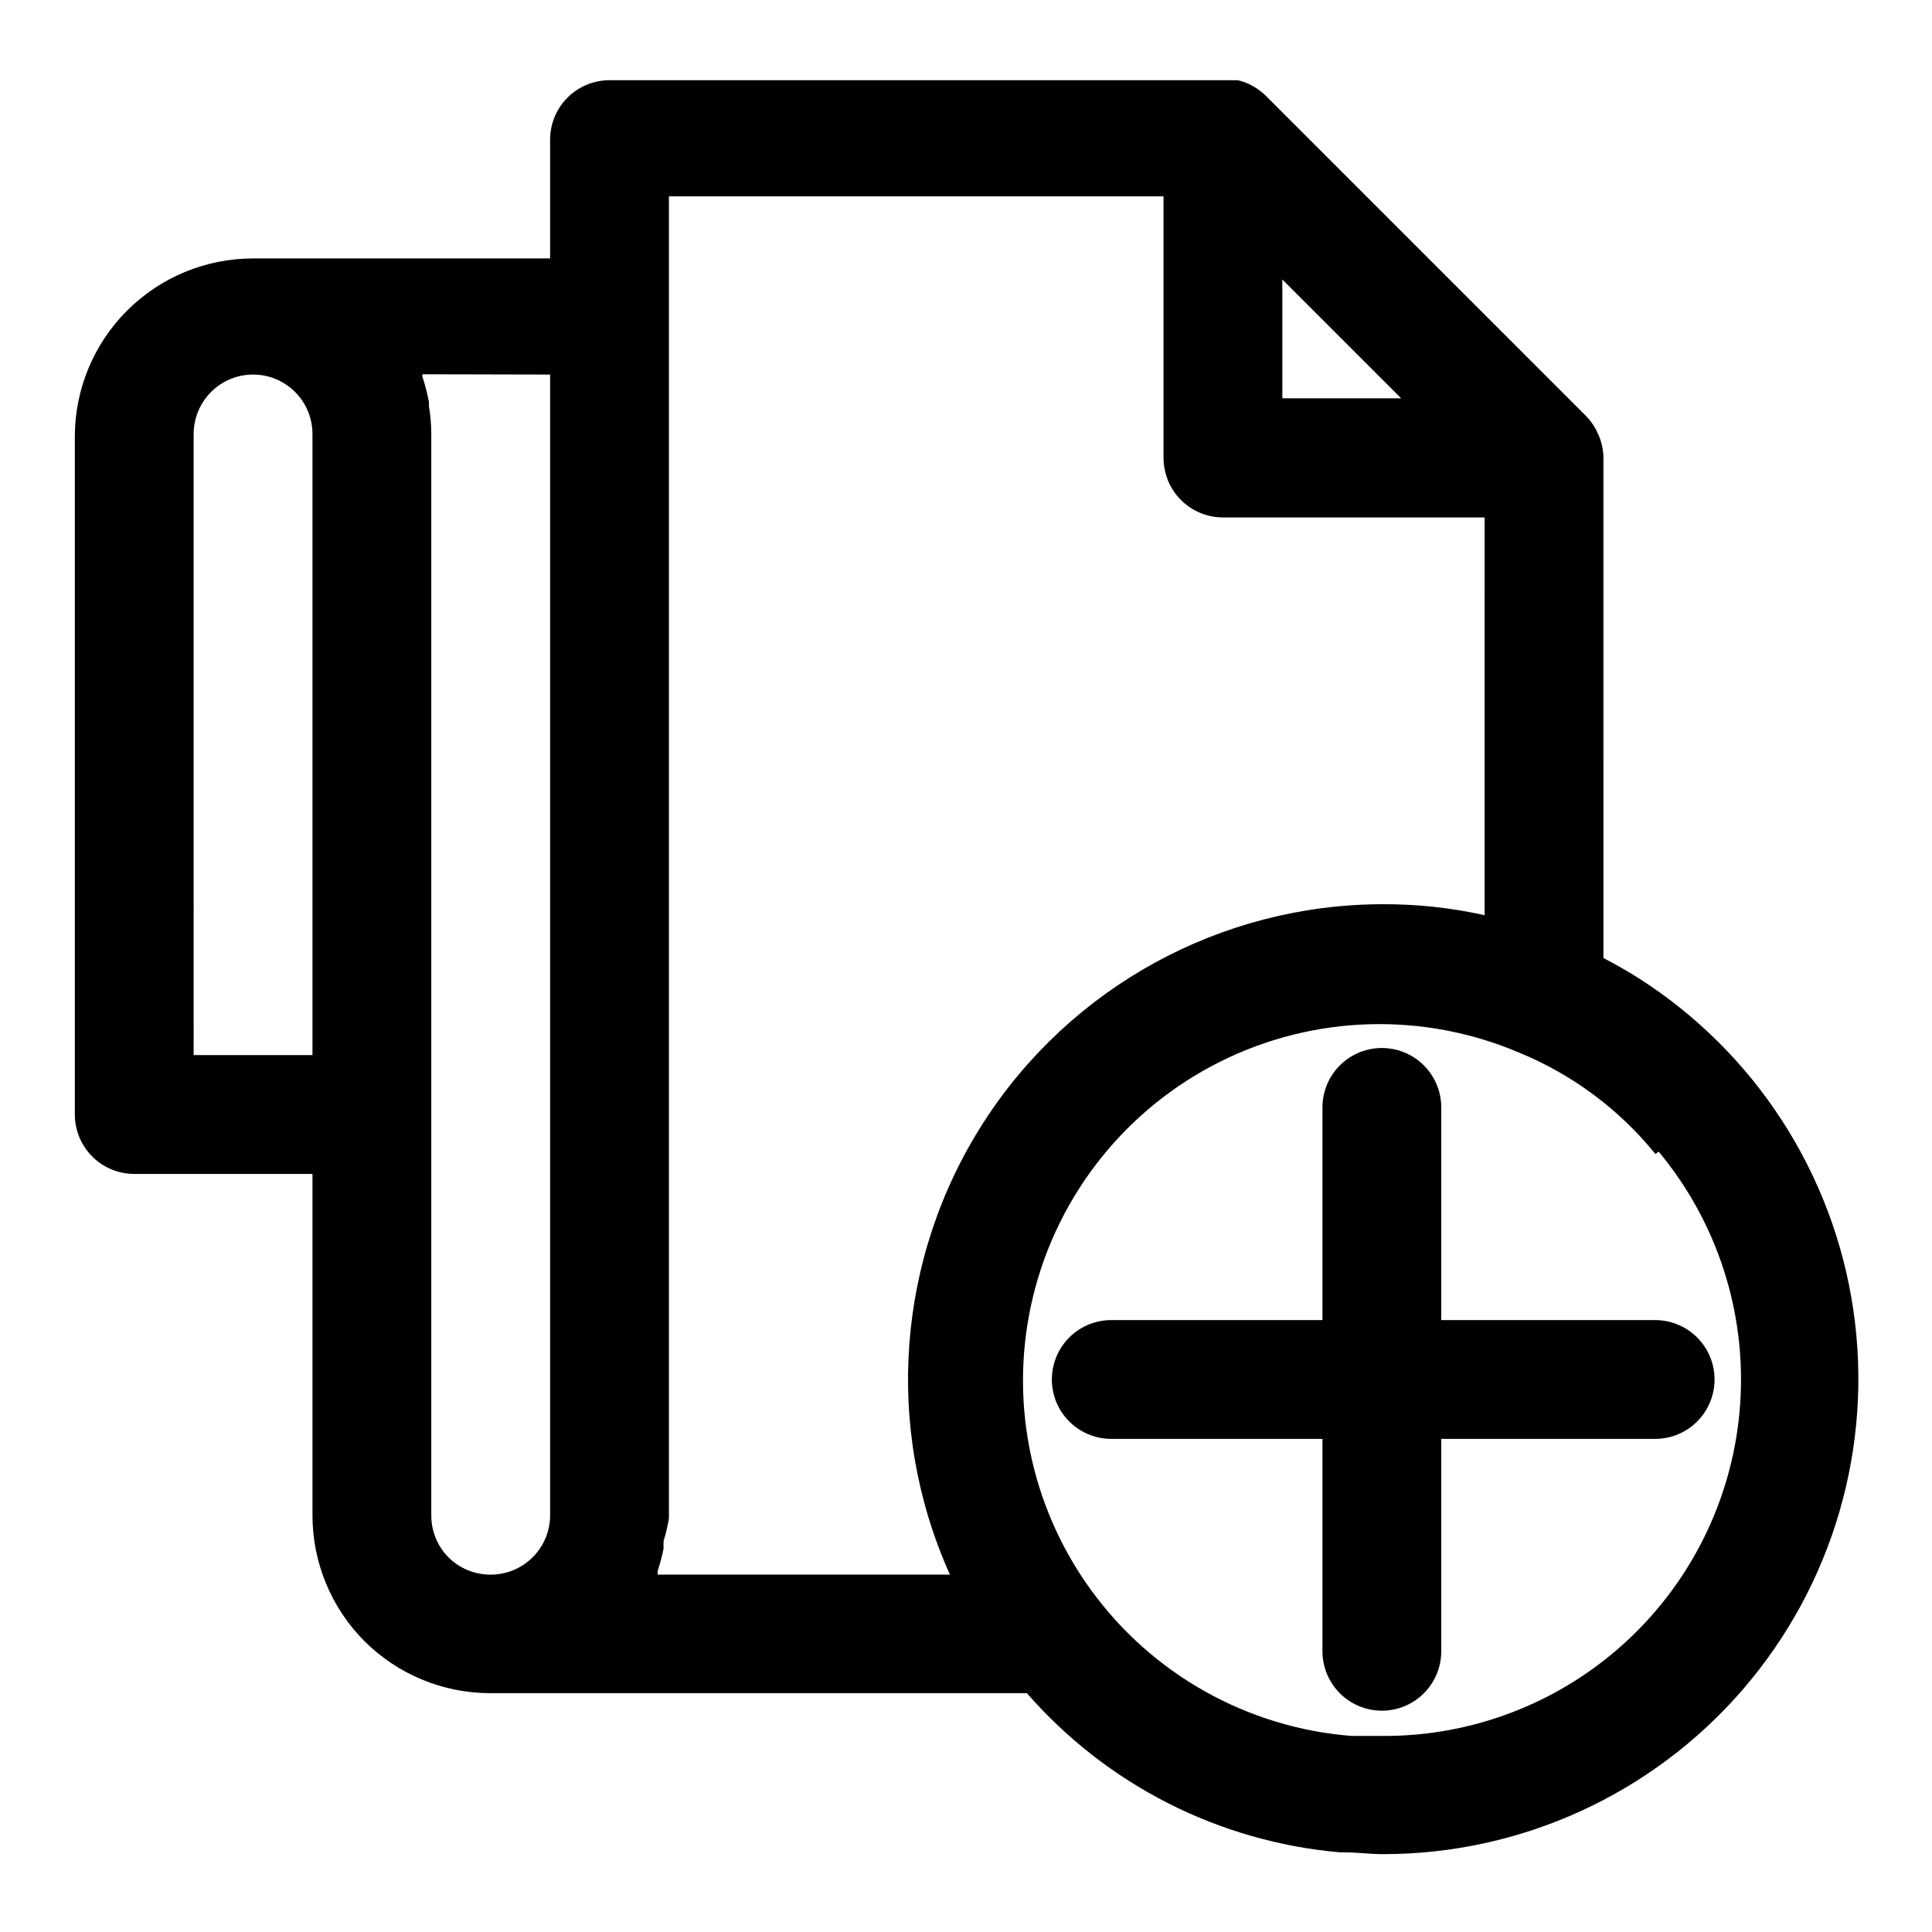 <?xml version="1.0" encoding="UTF-8"?>
<!-- Uploaded to: ICON Repo, www.svgrepo.com, Generator: ICON Repo Mixer Tools -->
<svg fill="#000000" width="800px" height="800px" version="1.1" viewBox="144 144 512 512" xmlns="http://www.w3.org/2000/svg">
 <g>
  <path d="m525.95 437.47c0-5.625-3-10.82-7.871-13.633s-10.871-2.812-15.742 0c-4.871 2.812-7.875 8.008-7.875 13.633v56.363h-55.969c-5.625 0-10.82 3-13.633 7.871-2.812 4.875-2.812 10.875 0 15.746 2.812 4.871 8.008 7.871 13.633 7.871h55.969v56.285c0 5.625 3.004 10.824 7.875 13.637 4.871 2.812 10.871 2.812 15.742 0s7.871-8.012 7.871-13.637v-56.285h56.68c5.625 0 10.824-3 13.637-7.871 2.812-4.871 2.812-10.871 0-15.746-2.812-4.871-8.012-7.871-13.637-7.871h-56.68z"/>
  <path d="m179.58 455.1h47.23v90.371c-0.027 12.539 4.926 24.574 13.777 33.457 8.766 8.734 20.609 13.684 32.984 13.777h142.56c21.172 24.289 50.945 39.418 83.051 42.191h1.18c3.305 0 6.769 0.473 10.156 0.473 36.602 0.008 71.395-15.91 95.324-43.609 23.93-27.695 34.625-64.434 29.309-100.64-5.32-36.215-26.129-68.324-57.016-87.969-2.992-1.891-6.062-3.621-9.211-5.273l0.004-132.49c-0.004-2.441-0.598-4.844-1.734-7.008-0.082-0.281-0.215-0.551-0.391-0.785-0.66-1.211-1.48-2.32-2.441-3.305l-85.176-85.176c-0.875-0.797-1.824-1.508-2.836-2.125l-1.18-0.629v-0.004c-1.004-0.48-2.062-0.852-3.148-1.102h-166.49c-4.176 0-8.18 1.66-11.133 4.613-2.953 2.953-4.613 6.957-4.613 11.133v31.488h-78.719c-12.527 0-24.539 4.977-33.398 13.832-8.859 8.859-13.836 20.871-13.836 33.398v179.64c0 4.176 1.66 8.18 4.613 11.133 2.953 2.953 6.957 4.609 11.133 4.609zm403.99-5.902c15.426 18.559 23.164 42.32 21.625 66.406-1.539 24.086-12.238 46.668-29.906 63.113-17.664 16.445-40.953 25.508-65.086 25.324h-6.848-1.184c-27.637-2.172-52.93-16.375-69.168-38.848-16.238-22.469-21.785-50.941-15.172-77.863 6.613-26.926 24.723-49.582 49.523-61.973 24.805-12.391 53.797-13.258 79.297-2.375 14.074 5.789 26.469 15.02 36.051 26.844zm-99.738-199.64v-31.488l31.488 31.488zm-162.56-53.527h131.07v69.273c0.016 2.133 0.441 4.246 1.258 6.219 1.207 2.844 3.223 5.273 5.797 6.981 2.578 1.707 5.598 2.621 8.688 2.625h69.352l0.004 105.41c-8.941-1.988-18.078-2.965-27.238-2.914-42.676 0.129-82.387 21.863-105.5 57.738-23.113 35.879-26.484 81.02-8.961 119.93h-77.461v-0.945c0.645-1.961 1.172-3.957 1.574-5.984-0.035-0.652-0.035-1.312 0-1.965 0.598-1.965 1.07-3.961 1.418-5.984v-0.867zm-31.488 47.23v302.29c0 4.176-1.656 8.18-4.609 11.133-2.953 2.953-6.957 4.613-11.133 4.613-4.148 0.023-8.137-1.59-11.102-4.488-3.016-2.996-4.688-7.086-4.644-11.336v-286.54c-0.012-2.453-0.223-4.902-0.629-7.324v-1.102c-0.43-2.266-1.008-4.5-1.73-6.691v-0.629zm-94.465 15.742v0.004c0-5.625 3.004-10.824 7.875-13.637 4.871-2.812 10.871-2.812 15.742 0s7.871 8.012 7.871 13.637v164.6h-31.488z"/>
 </g>
</svg>